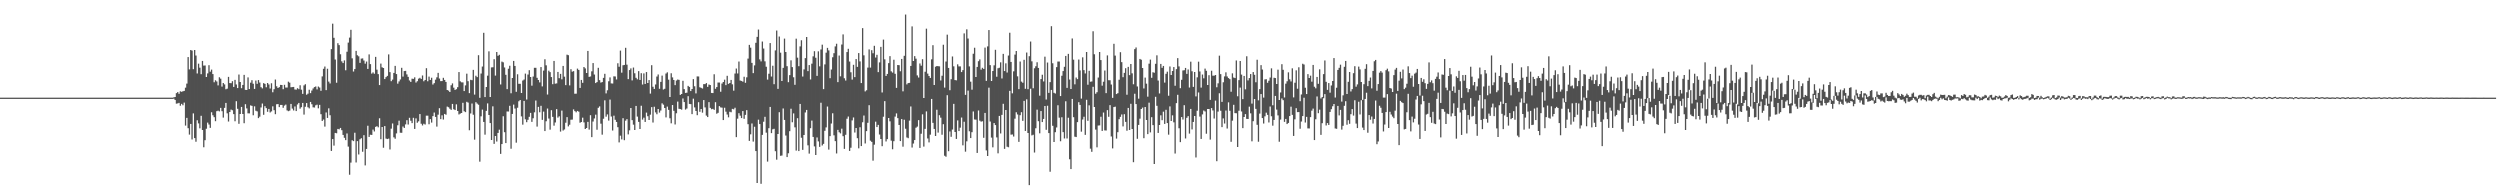 <svg xmlns="http://www.w3.org/2000/svg" width="1920" height="150"><path fill="#4f4f4f" d="M0 75h1v1H0zM1 75h1v1H1zM2 75h1v1H2zM3 75h1v1H3zM4 75h1v1H4zM5 75h1v1H5zM6 75h1v1H6zM7 75h1v1H7zM8 75h1v1H8zM9 75h1v1H9zM10 75h1v1H10zM11 75h1v1H11zM12 75h1v1H12zM13 75h1v1H13zM14 75h1v1H14zM15 75h1v1H15zM16 75h1v1H16zM17 75h1v1H17zM18 75h1v1H18zM19 75h1v1H19zM20 75h1v1H20zM21 75h1v1H21zM22 75h1v1H22zM23 75h1v1H23zM24 75h1v1H24zM25 75h1v1H25zM26 75h1v1H26zM27 75h1v1H27zM28 75h1v1H28zM29 75h1v1H29zM30 75h1v1H30zM31 75h1v1H31zM32 75h1v1H32zM33 75h1v1H33zM34 75h1v1H34zM35 75h1v1H35zM36 75h1v1H36zM37 75h1v1H37zM38 75h1v1H38zM39 75h1v1H39zM40 75h1v1H40zM41 75h1v1H41zM42 75h1v1H42zM43 75h1v1H43zM44 75h1v1H44zM45 75h1v1H45zM46 75h1v1H46zM47 75h1v1H47zM48 75h1v1H48zM49 75h1v1H49zM50 75h1v1H50zM51 75h1v1H51zM52 75h1v1H52zM53 75h1v1H53zM54 75h1v1H54zM55 75h1v1H55zM56 75h1v1H56zM57 75h1v1H57zM58 75h1v1H58zM59 75h1v1H59zM60 75h1v1H60zM61 75h1v1H61zM62 75h1v1H62zM63 75h1v1H63zM64 75h1v1H64zM65 75h1v1H65zM66 75h1v1H66zM67 75h1v1H67zM68 75h1v1H68zM69 75h1v1H69zM70 75h1v1H70zM71 75h1v1H71zM72 75h1v1H72zM73 75h1v1H73zM74 75h1v1H74zM75 75h1v1H75zM76 75h1v1H76zM77 75h1v1H77zM78 75h1v1H78zM79 75h1v1H79zM80 75h1v1H80zM81 75h1v1H81zM82 75h1v1H82zM83 75h1v1H83zM84 75h1v1H84zM85 75h1v1H85zM86 75h1v1H86zM87 75h1v1H87zM88 75h1v1H88zM89 75h1v1H89zM90 75h1v1H90zM91 75h1v1H91zM92 75h1v1H92zM93 75h1v1H93zM94 75h1v1H94zM95 75h1v1H95zM96 75h1v1H96zM97 75h1v1H97zM98 75h1v1H98zM99 75h1v1H99zM100 75h1v1H100zM101 75h1v1H101zM102 75h1v1H102zM103 75h1v1H103zM104 75h1v1H104zM105 75h1v1H105zM106 75h1v1H106zM107 75h1v1H107zM108 75h1v1H108zM109 75h1v1H109zM110 75h1v1H110zM111 75h1v1H111zM112 75h1v1H112zM113 75h1v1H113zM114 75h1v1H114zM115 75h1v1H115zM116 75h1v1H116zM117 75h1v1H117zM118 75h1v1H118zM119 75h1v1H119zM120 75h1v1H120zM121 75h1v1H121zM122 75h1v1H122zM123 75h1v1H123zM124 75h1v1H124zM125 75h1v1H125zM126 75h1v1H126zM127 75h1v1H127zM128 75h1v1H128zM129 75h1v1H129zM130 75h1v1H130zM131 75h1v1H131zM132 75h1v1H132zM133 74.759h1v1H133zM134 74.501h1v2.271H134zM135 71.519h1v8.098H135zM136 70.683h1v8.724H136zM137 72.028h1v6.978H137zM138 70.167h1v11.052H138zM139 70.497h1v9.293H139zM140 70.115h1v10.706H140zM141 69.801h1v9.02H141zM142 67.335h1v29.128H142zM143 64.197h1v26.332H143zM144 43.84h1v54.605H144zM145 53.29h1v50.109H145zM146 38.386h1v56.818H146zM147 38.88h1v68.232H147zM148 53.157h1v33.919H148zM149 38.399h1v67.659H149zM150 42.644h1v66.227H150zM151 56.397h1v35.955H151zM152 48.889h1v45.859H152zM153 51.986h1v46.566H153zM154 56.995h1v31.95H154zM155 46.784h1v53.054H155zM156 50.392h1v62.717H156zM157 50.256h1v57.417H157zM158 59.135h1v39.717H158zM159 56.353h1v37.815H159zM160 50.077h1v45.57H160zM161 55.05h1v43.165H161zM162 53.471h1v32.747H162zM163 56.887h1v31.641H163zM164 63.204h1v26.796H164zM165 61.622h1v31.448H165zM166 62.572h1v22.848H166zM167 65.609h1v19.366H167zM168 59.339h1v26.233H168zM169 60.401h1v22.449H169zM170 66.515h1v18.875H170zM171 63.739h1v26.586H171zM172 64.797h1v18.032H172zM173 68.531h1v10.514H173zM174 68.116h1v18.916H174zM175 59.052h1v34.303H175zM176 63.815h1v22.211H176zM177 63.906h1v20.269H177zM178 62.362h1v22.306H178zM179 66.752h1v20.882H179zM180 61.353h1v31.764H180zM181 64.867h1v12.871H181zM182 67.636h1v15.909H182zM183 57.247h1v37.84H183zM184 62.985h1v24.568H184zM185 67.715h1v14.385H185zM186 65.209h1v22.336H186zM187 57.485h1v37.157H187zM188 69.043h1v11.008H188zM189 69.114h1v14.154H189zM190 59.434h1v27.604H190zM191 68.393h1v18.682H191zM192 63.491h1v17.44H192zM193 61.573h1v19.741H193zM194 64.328h1v24.2H194zM195 68.314h1v13.329H195zM196 61.861h1v23.166H196zM197 64.334h1v21.198H197zM198 61.485h1v29.221H198zM199 63.369h1v26.222H199zM200 66.981h1v15.541H200zM201 67.902h1v11.626H201zM202 63.845h1v24.339H202zM203 64.39h1v17.151H203zM204 67.033h1v16.033H204zM205 63.72h1v22.149H205zM206 64.892h1v18.75H206zM207 67.985h1v18.405H207zM208 63.923h1v21.635H208zM209 70.852h1v10.793H209zM210 68.523h1v16.11H210zM211 61.057h1v26.639H211zM212 66.261h1v13.827H212zM213 67.6h1v12.342H213zM214 66.93h1v15.326H214zM215 65.181h1v15.392H215zM216 65.301h1v15.305H216zM217 68.504h1v14.303H217zM218 65.124h1v15.953H218zM219 67.2h1v13.141H219zM220 67.215h1v17.594H220zM221 62.725h1v22.697H221zM222 63.471h1v21.478H222zM223 67.011h1v12.803H223zM224 66.886h1v16.523H224zM225 66.769h1v18.063H225zM226 68.734h1v13.022H226zM227 68.853h1v16.437H227zM228 67.76h1v12.485H228zM229 68.506h1v10.544H229zM230 65.478h1v17.956H230zM231 68.87h1v13.463H231zM232 72.079h1v6.984H232zM233 65.563h1v22.469H233zM234 64.644h1v17.347H234zM235 72.732h1v6.41H235zM236 71.935h1v10.455H236zM237 68.928h1v14.305H237zM238 71.532h1v6.772H238zM239 69.532h1v10.561H239zM240 67.922h1v14.529H240zM241 66.88h1v15.724H241zM242 66.416h1v14.46H242zM243 68.639h1v11.735H243zM244 66.478h1v16.719H244zM245 67.218h1v13.311H245zM246 69.744h1v17.952H246zM247 58.658h1v34.234H247zM248 52.833h1v38.989H248zM249 51.098h1v46.148H249zM250 69.245h1v17.11H250zM251 52.774h1v37.775H251zM252 62.647h1v20.556H252zM253 64.083h1v24.451H253zM254 37.719h1v78.209H254zM255 18.184h1v88.618H255zM256 29.017h1v82.797H256zM257 45.736h1v56.372H257zM258 63.517h1v38.856H258zM259 33.172h1v65.839H259zM260 34.664h1v64.643H260zM261 41.695h1v56.536H261zM262 47.106h1v52.911H262zM263 48.436h1v55.204H263zM264 46.407h1v59.402H264zM265 53.974h1v53.643H265zM266 39.751h1v62.73H266zM267 32.74h1v79.845H267zM268 28.875h1v105.339H268zM269 22.873h1v101.985H269zM270 44.775h1v62.964H270zM271 54.95h1v53.425H271zM272 53.022h1v48.935H272zM273 39.063h1v85.7H273zM274 42.428h1v65.976H274zM275 43.269h1v75.377H275zM276 48.263h1v58.681H276zM277 45.014h1v61.125H277zM278 44.867h1v71.654H278zM279 46.491h1v57.366H279zM280 48.872h1v78.149H280zM281 47.232h1v67.147H281zM282 52.966h1v43.602H282zM283 41.759h1v63.395H283zM284 49.239h1v54.247H284zM285 56.518h1v47.111H285zM286 55.616h1v43.911H286zM287 56.641h1v44.338H287zM288 43.658h1v53.779H288zM289 53.498h1v43.437H289zM290 56.935h1v40.846H290zM291 65.344h1v25.489H291zM292 48.849h1v58.065H292zM293 51.69h1v45.85H293zM294 52.249h1v61.212H294zM295 60.725h1v36.094H295zM296 59.245h1v47.202H296zM297 58.27h1v48.523H297zM298 41.78h1v64.67H298zM299 55.391h1v59.403H299zM300 62.359h1v36.463H300zM301 61.122h1v33.689H301zM302 55.99h1v49.467H302zM303 50.59h1v55.943H303zM304 56.889h1v45.543H304zM305 64.233h1v31.983H305zM306 62.536h1v30.142H306zM307 61.046h1v40.9H307zM308 52.09h1v49.907H308zM309 58.812h1v38.346H309zM310 54.567h1v43.692H310zM311 54.413h1v41.1H311zM312 57.148h1v35.158H312zM313 59.035h1v36.608H313zM314 61.809h1v28.674H314zM315 62.905h1v29.828H315zM316 60.406h1v34.144H316zM317 60.568h1v29.908H317zM318 59.396h1v39.637H318zM319 63.387h1v27.551H319zM320 62.362h1v31.916H320zM321 60.436h1v32.765H321zM322 59.762h1v27.817H322zM323 60.626h1v34.377H323zM324 57.952h1v38.415H324zM325 62.43h1v32.586H325zM326 61.417h1v34.203H326zM327 52.369h1v36.444H327zM328 62.425h1v26.417H328zM329 58.811h1v36.619H329zM330 61.372h1v30.11H330zM331 59.704h1v34.469H331zM332 64.943h1v24.238H332zM333 63.857h1v22.551H333zM334 61.174h1v28.632H334zM335 59.396h1v37.837H335zM336 55.987h1v32.099H336zM337 60.303h1v22.801H337zM338 62.329h1v29.188H338zM339 62.267h1v26.327H339zM340 59.728h1v32.054H340zM341 61.385h1v26.127H341zM342 62.935h1v25.204H342zM343 69.104h1v12.789H343zM344 69.606h1v12.771H344zM345 70.652h1v12.853H345zM346 65.484h1v18.895H346zM347 64.03h1v15.77H347zM348 67.354h1v16.55H348zM349 69.058h1v15.496H349zM350 68.513h1v11.609H350zM351 66.992h1v18.264H351zM352 55.363h1v32.528H352zM353 62.461h1v24.792H353zM354 63.236h1v23.527H354zM355 63.306h1v15.669H355zM356 69.956h1v15.486H356zM357 65.611h1v20.523H357zM358 56.6h1v21.594H358zM359 62.336h1v16.44H359zM360 71.511h1v28.528H360zM361 61.293h1v25.836H361zM362 61.577h1v17.936H362zM363 53.658h1v34.438H363zM364 72.648h1v34.617H364zM365 58.139h1v20.333H365zM366 59.24h1v20.336H366zM367 42.412h1v38.009H367zM368 75.117h1v49.052H368zM369 56.494h1v32.837H369zM370 51.106h1v33.087H370zM371 25.21h1v68.415H371zM372 74.57h1v28.865H372zM373 66.817h1v18.306H373zM374 58.112h1v21.322H374zM375 39.403h1v48.923H375zM376 74.489h1v20.042H376zM377 51.739h1v55.77H377zM378 51.668h1v30.004H378zM379 45.48h1v64.998H379zM380 58.073h1v46.35H380zM381 39.953h1v68.747H381zM382 42.864h1v59.247H382zM383 42.078h1v57.512H383zM384 64.858h1v53.299H384zM385 47.289h1v63.377H385zM386 47.891h1v41.401H386zM387 51.808h1v49.71H387zM388 57.448h1v52.418H388zM389 68.444h1v17.167H389zM390 52.779h1v32.875H390zM391 50.474h1v30.796H391zM392 71.647h1v42.581H392zM393 59.889h1v27.616H393zM394 46.818h1v33.528H394zM395 50.654h1v32.702H395zM396 70.519h1v39.062H396zM397 57.023h1v25.725H397zM398 64.36h1v13.425H398zM399 64.334h1v12.487H399zM400 71.401h1v17.987H400zM401 61.831h1v33.905H401zM402 61.104h1v16.392H402zM403 56.51h1v35.131H403zM404 76.447h1v17.393H404zM405 57.242h1v34.741H405zM406 53.919h1v35.763H406zM407 59.121h1v27.561H407zM408 65.815h1v27.759H408zM409 58.788h1v32.033H409zM410 52.068h1v34.185H410zM411 52.083h1v25.116H411zM412 59.767h1v37.463H412zM413 61.456h1v20.622H413zM414 63.3h1v22.914H414zM415 51.494h1v29.78H415zM416 66.359h1v25.706H416zM417 54.239h1v31.465H417zM418 45.518h1v55.131H418zM419 50.163h1v42.955H419zM420 72.599h1v10.751H420zM421 54.249h1v36.764H421zM422 55.38h1v44.227H422zM423 59.168h1v25.48H423zM424 64.68h1v25.07H424zM425 46.789h1v49.731H425zM426 64.237h1v29.817H426zM427 64.067h1v19.728H427zM428 55.24h1v35.076H428zM429 60.036h1v29.314H429zM430 56.706h1v44.37H430zM431 60.923h1v24.014H431zM432 50.639h1v49.612H432zM433 58.861h1v40.558H433zM434 65.363h1v28.917H434zM435 41.967h1v47.97H435zM436 42.377h1v54.682H436zM437 65.598h1v30.189H437zM438 53.164h1v38.817H438zM439 55.022h1v36.812H439zM440 54.618h1v29.384H440zM441 71.981h1v13.345H441zM442 71.913h1v14.361H442zM443 52.711h1v32.494H443zM444 53.724h1v32.037H444zM445 67.518h1v26.757H445zM446 61.398h1v32.288H446zM447 63.593h1v26.76H447zM448 51.435h1v42.557H448zM449 52.511h1v46.57H449zM450 56.075h1v42.244H450zM451 39.119h1v54.493H451zM452 59.037h1v40.472H452zM453 58.732h1v29.757H453zM454 54.786h1v50.552H454zM455 48.45h1v44.901H455zM456 57.254h1v33.745H456zM457 63.792h1v24.258H457zM458 63.051h1v36.568H458zM459 52.067h1v30.711H459zM460 61.537h1v20.197H460zM461 63.413h1v31.551H461zM462 63.044h1v40.398H462zM463 59.787h1v31.381H463zM464 56.676h1v20.354H464zM465 71.722h1v17.897H465zM466 69.308h1v18.541H466zM467 62.405h1v30.197H467zM468 59.424h1v17.068H468zM469 64.037h1v25.464H469zM470 64.17h1v36.075H470zM471 58.612h1v30.215H471zM472 58.712h1v33.278H472zM473 61.037h1v32.583H473zM474 48.613h1v49.06H474zM475 51.236h1v58.125H475zM476 38.86h1v65.341H476zM477 55.819h1v51.264H477zM478 50.115h1v40.674H478zM479 49.856h1v57.796H479zM480 36.692h1v55.99H480zM481 49.684h1v41.826H481zM482 60.776h1v42.425H482zM483 53.827h1v46.261H483zM484 52.507h1v30.463H484zM485 61.733h1v30.552H485zM486 51.875h1v43.866H486zM487 56.261h1v43.596H487zM488 59.736h1v21.603H488zM489 60.934h1v28.594H489zM490 54.617h1v38.98H490zM491 61.373h1v37.701H491zM492 56.236h1v24.977H492zM493 64.931h1v26.929H493zM494 56.389h1v33.998H494zM495 64.441h1v29.213H495zM496 55.341h1v31.121H496zM497 63.733h1v25.534H497zM498 61.516h1v30.638H498zM499 71.908h1v16.146H499zM500 50.074h1v32.21H500zM501 66.613h1v27.507H501zM502 68.303h1v13.656H502zM503 64.893h1v21.431H503zM504 58.755h1v28.993H504zM505 57.176h1v26.547H505zM506 68.224h1v18.278H506zM507 62.856h1v22.032H507zM508 58.055h1v21.306H508zM509 68.762h1v11.641H509zM510 68.174h1v14.761H510zM511 56.489h1v33.654H511zM512 55.54h1v26.333H512zM513 61.17h1v23.194H513zM514 74.498h1v16.33H514zM515 56.283h1v38.447H515zM516 59.417h1v21.248H516zM517 61.435h1v23.677H517zM518 65.404h1v30.2H518zM519 61.864h1v25.146H519zM520 61.101h1v16.919H520zM521 61.352h1v22.214H521zM522 72.865h1v10.895H522zM523 72.177h1v12.043H523zM524 62.065h1v13.552H524zM525 68.432h1v9.964H525zM526 71.366h1v12.806H526zM527 71.144h1v12.227H527zM528 65.95h1v7.945H528zM529 66.778h1v13.06H529zM530 69.937h1v10.022H530zM531 68.351h1v19.31H531zM532 60.766h1v15.016H532zM533 66.235h1v16.254H533zM534 71.716h1v13.518H534zM535 58.649h1v29.848H535zM536 58.732h1v19.742H536zM537 67.029h1v18.84H537zM538 67.467h1v16.266H538zM539 67.974h1v18.571H539zM540 64.628h1v12.243H540zM541 64.626h1v17.835H541zM542 63.818h1v24.939H542zM543 66.729h1v23.199H543zM544 64.939h1v13.524H544zM545 65.353h1v17.474H545zM546 71.382h1v12.547H546zM547 71.493h1v12.11H547zM548 57.026h1v27.351H548zM549 68.198h1v10.292H549zM550 66.858h1v20.5H550zM551 63.366h1v23.285H551zM552 63.4h1v18.129H552zM553 70.461h1v12.032H553zM554 64.151h1v18.513H554zM555 62.992h1v29.206H555zM556 61.193h1v21.54H556zM557 65.359h1v20.396H557zM558 58.225h1v29.72H558zM559 64.43h1v25.685H559zM560 63.765h1v22.025H560zM561 61.411h1v24.826H561zM562 64.764h1v18.856H562zM563 69.632h1v14.342H563zM564 56.498h1v26.264H564zM565 52.659h1v52.664H565zM566 56.411h1v34.716H566zM567 47.284h1v39.639H567zM568 61.867h1v26.975H568zM569 62.172h1v28.528H569zM570 62.713h1v22.573H570zM571 58.917h1v32.316H571zM572 63.592h1v24.642H572zM573 59.414h1v25.153H573zM574 45.008h1v50.393H574zM575 34.472h1v73.71H575zM576 36.625h1v66.529H576zM577 48.264h1v46.574H577zM578 56.166h1v52.569H578zM579 50.213h1v47.104H579zM580 32.879h1v83.135H580zM581 28.297h1v112.229H581zM582 22.672h1v69.21H582zM583 45.596h1v49.71H583zM584 47.165h1v93.983H584zM585 31.893h1v71.7H585zM586 37.261h1v56.227H586zM587 47.096h1v42.587H587zM588 51.232h1v50.655H588zM589 61.116h1v63.008H589zM590 56.626h1v41.811H590zM591 33.069h1v49.055H591zM592 58.777h1v43.49H592zM593 50.462h1v48.85H593zM594 64.654h1v34.252H594zM595 38.693h1v77.441H595zM596 23.47h1v99.175H596zM597 68.232h1v34.664H597zM598 28.059h1v58.117H598zM599 40.441h1v79.22H599zM600 62.189h1v57.246H600zM601 52.121h1v31.165H601zM602 29.639h1v62.478H602zM603 39.933h1v64.173H603zM604 50.844h1v69.764H604zM605 63.12h1v54.575H605zM606 57.704h1v43.072H606zM607 46.312h1v37.194H607zM608 51.561h1v42.347H608zM609 59.324h1v27.78H609zM610 65.144h1v32.653H610zM611 29.695h1v85.958H611zM612 44.27h1v46.524H612zM613 50.851h1v65.159H613zM614 35.642h1v44.202H614zM615 30.919h1v74.882H615zM616 58.788h1v56.304H616zM617 53.303h1v50.353H617zM618 44.659h1v41.71H618zM619 28.416h1v56.029H619zM620 54.627h1v56.995H620zM621 49.982h1v68.002H621zM622 61.046h1v37.404H622zM623 48.922h1v43.706H623zM624 43.279h1v61.895H624zM625 39.314h1v73.111H625zM626 44.337h1v74.688H626zM627 58.261h1v47.306H627zM628 39.4h1v69.203H628zM629 50.929h1v61.867H629zM630 38.003h1v40.895H630zM631 34.307h1v77.424H631zM632 68.469h1v42.031H632zM633 49.454h1v50.985H633zM634 40.468h1v57.397H634zM635 36.749h1v45.087H635zM636 38.717h1v76.193H636zM637 60.054h1v44.498H637zM638 53.378h1v41.516H638zM639 44.005h1v43.009H639zM640 40.843h1v63.085H640zM641 35.644h1v72.733H641zM642 33.579h1v84.291H642zM643 63.058h1v36.662H643zM644 42.638h1v58.937H644zM645 58.603h1v43.866H645zM646 34.187h1v64.611H646zM647 26.424h1v78.176H647zM648 60.095h1v54.223H648zM649 61.867h1v41.669H649zM650 39.99h1v51.179H650zM651 37.493h1v51.98H651zM652 47.282h1v68.626H652zM653 55.482h1v57.958H653zM654 61.122h1v31.335H654zM655 49.746h1v40.461H655zM656 59.247h1v42.549H656zM657 45.351h1v52.936H657zM658 51.375h1v54.752H658zM659 40.777h1v73.154H659zM660 47.166h1v50.566H660zM661 63.781h1v48.383H661zM662 21.6h1v72.278H662zM663 42.519h1v46.218H663zM664 70.217h1v39.976H664zM665 69.331h1v31.402H665zM666 51.896h1v42.407H666zM667 37.913h1v42.882H667zM668 51.893h1v56.157H668zM669 38.559h1v70.411H669zM670 40.931h1v82.457H670zM671 35.2h1v75.9H671zM672 44.206h1v49.233H672zM673 42.08h1v55.518H673zM674 55.376h1v40.515H674zM675 47.92h1v55.392H675zM676 35.971h1v70.795H676zM677 71.012h1v41.251H677zM678 30.421h1v59.218H678zM679 45.57h1v32.088H679zM680 58.323h1v50.337H680zM681 56.794h1v50.064H681zM682 48.471h1v42.167H682zM683 43.124h1v50.042H683zM684 54.758h1v53.273H684zM685 55.782h1v58.842H685zM686 45.858h1v62.579H686zM687 56.668h1v32.867H687zM688 67.468h1v19.623H688zM689 49.934h1v40.797H689zM690 50.092h1v45.883H690zM691 54.756h1v53.567H691zM692 45.282h1v46.147H692zM693 70.127h1v42.526H693zM694 42.845h1v49.134H694zM695 11.151h1v87.713H695zM696 64.83h1v40.75H696zM697 63.773h1v42.359H697zM698 63.646h1v28.992H698zM699 50.623h1v31.148H699zM700 20.253h1v93.03H700zM701 46.862h1v63.375H701zM702 43.124h1v64.437H702zM703 45.033h1v53.075H703zM704 57.916h1v39.308H704zM705 59.52h1v32.736H705zM706 48.723h1v64.865H706zM707 50.434h1v52.278H707zM708 45.465h1v42.325H708zM709 75.27h1v37.328H709zM710 55.07h1v43.9H710zM711 22.042h1v63.538H711zM712 56.53h1v49.802H712zM713 58.378h1v50.969H713zM714 59.855h1v43.583H714zM715 45.585h1v30.391H715zM716 34.702h1v59.665H716zM717 65.282h1v33.762H717zM718 51.244h1v53.21H718zM719 50.673h1v33.614H719zM720 50.817h1v51.043H720zM721 50.958h1v37.511H721zM722 61.814h1v28.532H722zM723 58.154h1v45.33H723zM724 34.347h1v61.032H724zM725 67.303h1v52.307H725zM726 47.268h1v73.129H726zM727 26.605h1v46.484H727zM728 52.188h1v63.916H728zM729 69.268h1v31.721H729zM730 60.826h1v44.243H730zM731 43.387h1v56.104H731zM732 50.932h1v28.834H732zM733 61.49h1v39.864H733zM734 61.673h1v45.005H734zM735 49.403h1v43.071H735zM736 50.983h1v49.667H736zM737 50.995h1v47.058H737zM738 55.355h1v34.915H738zM739 53.849h1v57.791H739zM740 25.662h1v67.815H740zM741 72.87h1v43.602H741zM742 22.503h1v86.048H742zM743 29.618h1v39.955H743zM744 50.977h1v49.828H744zM745 62.709h1v43.307H745zM746 68.867h1v32.683H746zM747 41.258h1v44.348H747zM748 36.684h1v55.062H748zM749 59.139h1v32.76H749zM750 51.39h1v66.062H750zM751 47.006h1v37.85H751zM752 45.626h1v47.037H752zM753 53.521h1v39.933H753zM754 52.081h1v41.068H754zM755 52.954h1v52.876H755zM756 36.575h1v50.16H756zM757 62.118h1v53.389H757zM758 35.63h1v84.193H758zM759 23.073h1v44.247H759zM760 50.026h1v43.33H760zM761 62.198h1v43.491H761zM762 54.523h1v58.645H762zM763 50.199h1v44.323H763zM764 38.239h1v57.801H764zM765 58.928h1v46.616H765zM766 52.43h1v65.312H766zM767 52.02h1v37.025H767zM768 47.859h1v54.652H768zM769 60.281h1v27.954H769zM770 41.348h1v38.365H770zM771 54.596h1v59.749H771zM772 48.643h1v35.848H772zM773 55.681h1v56.99H773zM774 42.645h1v70.444H774zM775 25.157h1v44.649H775zM776 47.589h1v55.845H776zM777 71.691h1v31.579H777zM778 54.791h1v50.087H778zM779 41.936h1v49.185H779zM780 39.173h1v47.037H780zM781 58.606h1v29.326H781zM782 68.434h1v40.513H782zM783 47.245h1v41.247H783zM784 62.647h1v23.529H784zM785 63.534h1v29.282H785zM786 45.913h1v31.549H786zM787 68.217h1v32.333H787zM788 40.337h1v35.967H788zM789 68.481h1v33.676H789zM790 43.144h1v99.054H790zM791 31.914h1v36.252H791zM792 47.096h1v56.913H792zM793 67.796h1v35.696H793zM794 52.448h1v64.692H794zM795 50.896h1v47.62H795zM796 47.826h1v36.414H796zM797 52.179h1v40.91H797zM798 73.455h1v28.926H798zM799 60.726h1v24.557H799zM800 57.371h1v36.397H800zM801 62.573h1v28.744H801zM802 43.525h1v37.876H802zM803 76.449h1v23.219H803zM804 48.013h1v33.167H804zM805 71.309h1v30.89H805zM806 63.082h1v68.789H806zM807 20.143h1v48.913H807zM808 48.574h1v48.02H808zM809 71.253h1v37.82H809zM810 71.827h1v29.699H810zM811 51.565h1v46.33H811zM812 47.266h1v33.581H812zM813 47.274h1v43.089H813zM814 73.781h1v34.699H814zM815 58.148h1v31.934H815zM816 54.595h1v46.895H816zM817 51.327h1v55.013H817zM818 42.937h1v34.859H818zM819 67.495h1v38.838H819zM820 41.391h1v49.044H820zM821 61.103h1v61.233H821zM822 68.351h1v61.498H822zM823 29.524h1v46.433H823zM824 45.829h1v44.175H824zM825 64.789h1v40.155H825zM826 59.521h1v45.751H826zM827 60.771h1v33.03H827zM828 45.699h1v32.775H828zM829 54.067h1v26.531H829zM830 75.727h1v25.38H830zM831 44.033h1v47.792H831zM832 53.854h1v35.789H832zM833 56.4h1v47.164H833zM834 39.92h1v36.716H834zM835 65.077h1v27.685H835zM836 54.355h1v26.546H836zM837 62.779h1v51.399H837zM838 62.543h1v54.057H838zM839 24.037h1v42.622H839zM840 41.698h1v40.464H840zM841 72.007h1v27.518H841zM842 70.832h1v42.317H842zM843 59.552h1v36.86H843zM844 39.957h1v56.346H844zM845 46.15h1v43.495H845zM846 65.795h1v34.765H846zM847 62.782h1v23.67H847zM848 54.193h1v45.944H848zM849 71.527h1v28.717H849zM850 42.524h1v42.047H850zM851 61.584h1v28.13H851zM852 61.628h1v19.117H852zM853 64.902h1v39.897H853zM854 75.158h1v38.805H854zM855 33.63h1v48.576H855zM856 42.693h1v39.25H856zM857 72.245h1v34.207H857zM858 71.599h1v29.93H858zM859 61.251h1v30.318H859zM860 40.113h1v49.653H860zM861 47.695h1v40.24H861zM862 59.294h1v37.777H862zM863 55.986h1v31.724H863zM864 52.359h1v41.215H864zM865 72.752h1v27.628H865zM866 51.365h1v31.519H866zM867 57.716h1v42.119H867zM868 49.129h1v30.575H868zM869 56.296h1v42.766H869zM870 64.71h1v59.864H870zM871 37.717h1v34.251H871zM872 36.428h1v43.516H872zM873 66.4h1v40.205H873zM874 75.759h1v20.213H874zM875 45.241h1v45.903H875zM876 45.867h1v37.831H876zM877 52.212h1v30.415H877zM878 67.935h1v38.216H878zM879 59.604h1v22.575H879zM880 64.272h1v27.871H880zM881 74.221h1v28.769H881zM882 48.874h1v29.986H882zM883 45.773h1v55.921H883zM884 59.776h1v30.231H884zM885 55.507h1v40.619H885zM886 55.885h1v70.054H886zM887 49.012h1v25.349H887zM888 42.519h1v38.76H888zM889 61.873h1v40.199H889zM890 71.799h1v24.178H890zM891 49.079h1v39.475H891zM892 52.058h1v40.238H892zM893 50.615h1v35.127H893zM894 63.453h1v31.706H894zM895 56.696h1v27.619H895zM896 55.048h1v39.448H896zM897 73.528h1v29.873H897zM898 51.047h1v30.685H898zM899 57.58h1v35.339H899zM900 54.545h1v34.054H900zM901 51.496h1v42.433H901zM902 65.829h1v52.076H902zM903 53.077h1v26.119H903zM904 44.668h1v28.135H904zM905 50.974h1v47.558H905zM906 67.751h1v41.426H906zM907 61.268h1v28.656H907zM908 54.106h1v37.712H908zM909 53.902h1v26.911H909zM910 52.173h1v54.159H910zM911 56.735h1v33.727H911zM912 53.347h1v35.82H912zM913 67.218h1v35.367H913zM914 47.38h1v36.277H914zM915 54.757h1v44.602H915zM916 66.713h1v26.907H916zM917 55.291h1v33.817H917zM918 74.027h1v46.887H918zM919 59.386h1v25.647H919zM920 47.366h1v23.637H920zM921 54.874h1v34.694H921zM922 67.297h1v39.41H922zM923 57.253h1v30.583H923zM924 60.184h1v24.699H924zM925 52.691h1v32.894H925zM926 54.357h1v48.351H926zM927 65.268h1v18.443H927zM928 57.776h1v25.926H928zM929 76.723h1v30.516H929zM930 54.322h1v28.681H930zM931 58.091h1v26.749H931zM932 58.137h1v32.921H932zM933 57.581h1v19.699H933zM934 67.014h1v56.804H934zM935 64.003h1v21.693H935zM936 42.752h1v28.871H936zM937 56.938h1v28.115H937zM938 78.238h1v19.38H938zM939 63.167h1v27.784H939zM940 58.682h1v36.21H940zM941 55.571h1v29.314H941zM942 58.732h1v39.992H942zM943 59.977h1v18.626H943zM944 60.758h1v24.342H944zM945 70.436h1v38.454H945zM946 56.341h1v36.335H946zM947 59.54h1v20.925H947zM948 59.969h1v26.909H948zM949 46.441h1v40.546H949zM950 73.944h1v38.975H950zM951 61.557h1v23.48H951zM952 46.838h1v20.442H952zM953 57.314h1v28.292H953zM954 76.148h1v22.263H954zM955 58.306h1v31.536H955zM956 68.631h1v19.033H956zM957 43.217h1v48.069H957zM958 61.744h1v29.666H958zM959 59.942h1v21.992H959zM960 56.879h1v30.147H960zM961 79.559h1v28.96H961zM962 55.332h1v37.744H962zM963 57.466h1v18.548H963zM964 63.184h1v20.448H964zM965 45.897h1v49.967H965zM966 77.051h1v31.784H966zM967 68.447h1v18.785H967zM968 49.998h1v22.264H968zM969 53.394h1v37.267H969zM970 74.957h1v19.898H970zM971 60.96h1v28.361H971zM972 60.845h1v25.676H972zM973 63.593h1v24.605H973zM974 62.018h1v32.056H974zM975 59.545h1v22.255H975zM976 52.503h1v36.776H976zM977 80.863h1v15.657H977zM978 59.682h1v32.406H978zM979 59.943h1v13.729H979zM980 64.512h1v19.66H980zM981 53.524h1v35.107H981zM982 76.813h1v32.031H982zM983 71.005h1v20.834H983zM984 49.281h1v26.343H984zM985 53.616h1v23.355H985zM986 74.87h1v18.71H986zM987 64.267h1v27.097H987zM988 62.394h1v32.888H988zM989 55.547h1v38.882H989zM990 60.937h1v28.188H990zM991 62.577h1v19.333H991zM992 52.459h1v35.758H992zM993 74.806h1v29.616H993zM994 63.523h1v28.114H994zM995 54.023h1v29.087H995zM996 68.13h1v17.984H996zM997 51.648h1v34.429H997zM998 77.739h1v21.105H998zM999 72.573h1v20.769H999zM1000 48.931h1v40.187H1000zM1001 49.571h1v25.478H1001zM1002 67.36h1v26.76H1002zM1003 72.226h1v17.521H1003zM1004 56.941h1v41.652H1004zM1005 59.89h1v38.772H1005zM1006 58.106h1v31.838H1006zM1007 62.73h1v22.244H1007zM1008 49.892h1v33.511H1008zM1009 66.629h1v40.929H1009zM1010 67.858h1v23.743H1010zM1011 59.071h1v15.028H1011zM1012 64.368h1v22.582H1012zM1013 53.266h1v30.978H1013zM1014 75.639h1v27.951H1014zM1015 74.532h1v20.077H1015zM1016 56.918h1v18.538H1016zM1017 46.431h1v25.858H1017zM1018 62.844h1v33.529H1018zM1019 69.002h1v25.503H1019zM1020 63.797h1v32.14H1020zM1021 71.16h1v14.801H1021zM1022 65.657h1v18.191H1022zM1023 62.225h1v19.411H1023zM1024 44.607h1v35.251H1024zM1025 74.902h1v23.743H1025zM1026 67.359h1v31.575H1026zM1027 53.73h1v27.644H1027zM1028 52.081h1v36.527H1028zM1029 49.682h1v34.717H1029zM1030 78.025h1v21.531H1030zM1031 73.231h1v23.374H1031zM1032 51.315h1v29.957H1032zM1033 46.79h1v30.923H1033zM1034 72.171h1v23.605H1034zM1035 62.825h1v29.476H1035zM1036 55.316h1v39.775H1036zM1037 70.251h1v17.442H1037zM1038 68.434h1v15.314H1038zM1039 56.206h1v32.594H1039zM1040 50.856h1v26.163H1040zM1041 66.554h1v28.38H1041zM1042 64.842h1v33.507H1042zM1043 51.17h1v26.96H1043zM1044 53.317h1v34.607H1044zM1045 62.974h1v13.968H1045zM1046 76.692h1v21.29H1046zM1047 64.653h1v35.214H1047zM1048 52.842h1v23.122H1048zM1049 49.318h1v21.912H1049zM1050 66.153h1v35.801H1050zM1051 62.091h1v26.267H1051zM1052 59.567h1v32.371H1052zM1053 67.914h1v21.58H1053zM1054 54.456h1v40.413H1054zM1055 47.077h1v44.25H1055zM1056 46.032h1v31.157H1056zM1057 69.669h1v41.097H1057zM1058 64.585h1v44.08H1058zM1059 55.827h1v25.393H1059zM1060 54.554h1v28.171H1060zM1061 55.734h1v30.987H1061zM1062 74.983h1v25.983H1062zM1063 74.95h1v20.674H1063zM1064 53.902h1v32.185H1064zM1065 52.731h1v19.58H1065zM1066 54.836h1v43.458H1066zM1067 67.581h1v18.289H1067zM1068 67.973h1v20.014H1068zM1069 70.646h1v18.885H1069zM1070 57.7h1v33.076H1070zM1071 53.467h1v31.51H1071zM1072 52.117h1v19.818H1072zM1073 69.835h1v25.407H1073zM1074 61.929h1v49.551H1074zM1075 55.143h1v22.331H1075zM1076 60.193h1v18.312H1076zM1077 53.405h1v25.726H1077zM1078 68.474h1v30.916H1078zM1079 67.323h1v31.709H1079zM1080 64.325h1v21.873H1080zM1081 50.964h1v21.063H1081zM1082 56.106h1v36.167H1082zM1083 59.981h1v40.913H1083zM1084 58.119h1v31.431H1084zM1085 66.619h1v27.383H1085zM1086 56.564h1v34.647H1086zM1087 55.738h1v20.691H1087zM1088 52.952h1v20.746H1088zM1089 64.493h1v31.135H1089zM1090 73.365h1v33.337H1090zM1091 59.873h1v20.247H1091zM1092 62.842h1v10.686H1092zM1093 60.878h1v16.816H1093zM1094 63.919h1v36.641H1094zM1095 68.263h1v19.704H1095zM1096 64.385h1v23.016H1096zM1097 47.94h1v31.064H1097zM1098 63.203h1v26.764H1098zM1099 61.757h1v32.569H1099zM1100 63.885h1v21.979H1100zM1101 69.645h1v25.246H1101zM1102 60.585h1v34.737H1102zM1103 58.897h1v17.044H1103zM1104 55.643h1v15.529H1104zM1105 60.752h1v31.057H1105zM1106 79.063h1v26.443H1106zM1107 57.182h1v26.499H1107zM1108 57.465h1v26.375H1108zM1109 45.351h1v40.464H1109zM1110 67.35h1v27.881H1110zM1111 69.343h1v17.901H1111zM1112 58.377h1v29.288H1112zM1113 52.27h1v17.365H1113zM1114 57.096h1v32.292H1114zM1115 69.851h1v17.2H1115zM1116 66.39h1v12.978H1116zM1117 71.215h1v17.885H1117zM1118 58.621h1v47.854H1118zM1119 59.835h1v22.981H1119zM1120 54.39h1v14.65H1120zM1121 62.401h1v23.989H1121zM1122 75.16h1v28.465H1122zM1123 57.663h1v26.875H1123zM1124 61.945h1v17.374H1124zM1125 57.528h1v26.771H1125zM1126 67.681h1v34.804H1126zM1127 70.872h1v17.484H1127zM1128 68.444h1v23.468H1128zM1129 51.239h1v24.172H1129zM1130 58.875h1v30.648H1130zM1131 65.531h1v23.476H1131zM1132 62.993h1v18.954H1132zM1133 69.546h1v25.722H1133zM1134 66.368h1v37.933H1134zM1135 60.28h1v16.917H1135zM1136 51.842h1v21.181H1136zM1137 57.079h1v35.055H1137zM1138 83.25h1v15.938H1138zM1139 66.422h1v24.859H1139zM1140 53.757h1v22.473H1140zM1141 56.431h1v34.901H1141zM1142 73.184h1v21.001H1142zM1143 65.859h1v21.365H1143zM1144 71.863h1v17.053H1144zM1145 42.603h1v39.854H1145zM1146 65.456h1v14.127H1146zM1147 63.226h1v25.94H1147zM1148 55.782h1v26.741H1148zM1149 70.786h1v27.843H1149zM1150 69.45h1v35.76H1150zM1151 58.302h1v22.557H1151zM1152 49.953h1v28.153H1152zM1153 59.421h1v28H1153zM1154 79.717h1v19.479H1154zM1155 62.908h1v25.736H1155zM1156 55.798h1v23.297H1156zM1157 56.11h1v33.715H1157zM1158 63.57h1v32.911H1158zM1159 65.166h1v21.645H1159zM1160 73.234h1v18.27H1160zM1161 48.602h1v42.023H1161zM1162 59.961h1v25.455H1162zM1163 63.157h1v28.792H1163zM1164 62.931h1v18.722H1164zM1165 67.693h1v36.425H1165zM1166 70.468h1v34.891H1166zM1167 61.447h1v17.189H1167zM1168 51.698h1v23.921H1168zM1169 59.719h1v27.821H1169zM1170 78.958h1v20.602H1170zM1171 70.544h1v19.78H1171zM1172 59.007h1v20.581H1172zM1173 50.835h1v34.878H1173zM1174 63.696h1v35.12H1174zM1175 55.038h1v30.101H1175zM1176 73.26h1v22.791H1176zM1177 59.037h1v36.735H1177zM1178 60.71h1v22.638H1178zM1179 65.961h1v26.238H1179zM1180 60.06h1v22.601H1180zM1181 58.494h1v42.107H1181zM1182 59.92h1v43.899H1182zM1183 62.041h1v24.831H1183zM1184 56.501h1v14.373H1184zM1185 52.194h1v30.228H1185zM1186 77.249h1v21.216H1186zM1187 60.8h1v29.137H1187zM1188 61.846h1v19.264H1188zM1189 43.248h1v47.205H1189zM1190 66.233h1v24.851H1190zM1191 60.384h1v21.272H1191zM1192 75.603h1v13.838H1192zM1193 57.715h1v29.862H1193zM1194 53.978h1v29.111H1194zM1195 70.716h1v11.374H1195zM1196 56.971h1v25.973H1196zM1197 65.011h1v29.523H1197zM1198 70.37h1v33.491H1198zM1199 68.758h1v14.76H1199zM1200 50.999h1v24.51H1200zM1201 56.033h1v22.597H1201zM1202 78.269h1v20.085H1202zM1203 69.979h1v21.949H1203zM1204 65.032h1v18.548H1204zM1205 50.09h1v36.178H1205zM1206 66.25h1v29.433H1206zM1207 65.635h1v13.737H1207zM1208 67.867h1v25.586H1208zM1209 59.58h1v30.359H1209zM1210 59.978h1v19.042H1210zM1211 66.21h1v21.917H1211zM1212 62.088h1v17.393H1212zM1213 53.676h1v45.055H1213zM1214 77.225h1v19.069H1214zM1215 66.162h1v18.121H1215zM1216 56.909h1v17.972H1216zM1217 57.333h1v19.671H1217zM1218 75.187h1v21.797H1218zM1219 69.362h1v20.785H1219zM1220 60.643h1v24.525H1220zM1221 58.812h1v18.498H1221zM1222 61.628h1v36.232H1222zM1223 57.355h1v27.946H1223zM1224 64.449h1v29.835H1224zM1225 61.524h1v36.028H1225zM1226 57.309h1v20.995H1226zM1227 66.159h1v21.272H1227zM1228 64.595h1v12.766H1228zM1229 56.473h1v37.101H1229zM1230 72.892h1v39.345H1230zM1231 66.618h1v25.146H1231zM1232 56.432h1v21.698H1232zM1233 51.052h1v35.404H1233zM1234 69.192h1v22.325H1234zM1235 70.967h1v27.224H1235zM1236 62.428h1v20.279H1236zM1237 58.934h1v26.051H1237zM1238 69.402h1v28.851H1238zM1239 64.146h1v9.891H1239zM1240 71.752h1v17.584H1240zM1241 67.728h1v20.528H1241zM1242 59.532h1v24.853H1242zM1243 69.216h1v15.758H1243zM1244 59.323h1v20.241H1244zM1245 62.318h1v36.828H1245zM1246 77.862h1v23.32H1246zM1247 73.602h1v9.311H1247zM1248 58.789h1v19.839H1248zM1249 57.308h1v14.357H1249zM1250 68.108h1v26.027H1250zM1251 74.853h1v15.842H1251zM1252 68.525h1v8.054H1252zM1253 56.282h1v32.044H1253zM1254 72.964h1v23.745H1254zM1255 62.353h1v13.712H1255zM1256 68.497h1v19.492H1256zM1257 65.173h1v27.673H1257zM1258 66.515h1v8.936H1258zM1259 69.924h1v11.869H1259zM1260 61.605h1v14.217H1260zM1261 58.487h1v34.175H1261zM1262 81.348h1v13.73H1262zM1263 75.981h1v9.179H1263zM1264 58.215h1v20.96H1264zM1265 55.32h1v20.056H1265zM1266 75.338h1v12.118H1266zM1267 78.148h1v9.688H1267zM1268 62.739h1v19.675H1268zM1269 52.684h1v36.89H1269zM1270 75.846h1v14.948H1270zM1271 60.834h1v19.794H1271zM1272 63.577h1v31.762H1272zM1273 69.016h1v26.919H1273zM1274 67.323h1v10.281H1274zM1275 69.613h1v9.883H1275zM1276 59.235h1v20.332H1276zM1277 59.084h1v25.63H1277zM1278 80.165h1v22.202H1278zM1279 72.208h1v19.063H1279zM1280 63.731h1v12.32H1280zM1281 55.193h1v17.827H1281zM1282 73.576h1v13H1282zM1283 79.303h1v7.811H1283zM1284 62.034h1v21.428H1284zM1285 54.826h1v26.111H1285zM1286 73.654h1v21.505H1286zM1287 59.312h1v16.971H1287zM1288 58.01h1v36.402H1288zM1289 74.003h1v15.118H1289zM1290 69.065h1v8.599H1290zM1291 71.798h1v9.472H1291zM1292 60.494h1v15.358H1292zM1293 57.591h1v30.163H1293zM1294 82.433h1v17.383H1294zM1295 70.874h1v20.514H1295zM1296 61.282h1v13.944H1296zM1297 53.339h1v15.622H1297zM1298 69.286h1v18.75H1298zM1299 79.445h1v9.653H1299zM1300 63.887h1v25.53H1300zM1301 56.635h1v26.899H1301zM1302 76.672h1v14.93H1302zM1303 58.548h1v20.163H1303zM1304 61.24h1v27.847H1304zM1305 73.679h1v18.154H1305zM1306 69.593h1v9.439H1306zM1307 68.86h1v14.392H1307zM1308 61.894h1v10.7H1308zM1309 47.872h1v41.009H1309zM1310 83.935h1v10.85H1310zM1311 75.827h1v13.05H1311zM1312 61.034h1v14.599H1312zM1313 56.852h1v9.627H1313zM1314 61.779h1v26.448H1314zM1315 75.15h1v15.408H1315zM1316 64.45h1v19.604H1316zM1317 51.231h1v37.294H1317zM1318 79.121h1v11.107H1318zM1319 62.448h1v17.063H1319zM1320 58.09h1v26.458H1320zM1321 78.606h1v7.828H1321zM1322 70.041h1v14.236H1322zM1323 67.148h1v12.976H1323zM1324 52.599h1v26.477H1324zM1325 51.961h1v35.784H1325zM1326 81.54h1v13.512H1326zM1327 79.151h1v12.294H1327zM1328 63.906h1v16.353H1328zM1329 49.842h1v19.259H1329zM1330 61.938h1v23.074H1330zM1331 78.759h1v9.346H1331zM1332 63.717h1v26.783H1332zM1333 55.186h1v24.548H1333zM1334 80.273h1v10.101H1334zM1335 60.947h1v20.571H1335zM1336 59.573h1v26.057H1336zM1337 79.101h1v6.905H1337zM1338 73.791h1v7.521H1338zM1339 70.488h1v8.552H1339zM1340 55.33h1v21.575H1340zM1341 55.551h1v29.372H1341zM1342 81.482h1v12.137H1342zM1343 82.402h1v7.377H1343zM1344 66.794h1v15.002H1344zM1345 49.607h1v21.701H1345zM1346 71.216h1v12.222H1346zM1347 78.315h1v11.915H1347zM1348 62.107h1v27.821H1348zM1349 60.104h1v19.014H1349zM1350 79.356h1v12.635H1350zM1351 58.973h1v22.518H1351zM1352 60.91h1v17.105H1352zM1353 76.19h1v10.445H1353zM1354 72.765h1v12.296H1354zM1355 70.18h1v10.611H1355zM1356 61.036h1v14.53H1356zM1357 58.186h1v23.097H1357zM1358 79.656h1v12.954H1358zM1359 73.486h1v16.11H1359zM1360 63.033h1v14.93H1360zM1361 59.639h1v9.955H1361zM1362 69.798h1v12.418H1362zM1363 75.177h1v12.867H1363zM1364 68.488h1v19.348H1364zM1365 59.525h1v19.534H1365zM1366 75.958h1v11.295H1366zM1367 64.235h1v21.868H1367zM1368 63.538h1v13.176H1368zM1369 74.428h1v8.606H1369zM1370 72.405h1v10.459H1370zM1371 72.323h1v5.652H1371zM1372 62.047h1v14.933H1372zM1373 57.73h1v23.322H1373zM1374 79.856h1v7.168H1374zM1375 79.258h1v7.737H1375zM1376 68.342h1v12.672H1376zM1377 61.157h1v7.502H1377zM1378 68.937h1v10.791H1378zM1379 72.642h1v9.189H1379zM1380 70.452h1v13.11H1380zM1381 62.216h1v13.002H1381zM1382 75.779h1v6.674H1382zM1383 66.168h1v15.987H1383zM1384 64.066h1v12.281H1384zM1385 74.671h1v8.044H1385zM1386 72.895h1v9.159H1386zM1387 73.638h1v6.181H1387zM1388 62.107h1v15.942H1388zM1389 59.625h1v17.971H1389zM1390 75.709h1v8.601H1390zM1391 78.635h1v5.742H1391zM1392 72.026h1v6.943H1392zM1393 64.65h1v8.303H1393zM1394 69.4h1v6.582H1394zM1395 75.404h1v6.578H1395zM1396 71.31h1v11.019H1396zM1397 67.993h1v10.968H1397zM1398 77.354h1v3.623H1398zM1399 68.845h1v12.188H1399zM1400 64.82h1v11.139H1400zM1401 70.44h1v8.727H1401zM1402 74.406h1v6.456H1402zM1403 74.893h1v4.127H1403zM1404 65.296h1v13.354H1404zM1405 63.038h1v13.872H1405zM1406 76.42h1v3.45H1406zM1407 77.404h1v6.123H1407zM1408 73.634h1v6.067H1408zM1409 66.326h1v7.284H1409zM1410 70.84h1v5.748H1410zM1411 73.403h1v4.184H1411zM1412 70.785h1v9.339H1412zM1413 68.833h1v9.31H1413zM1414 76.381h1v3.332H1414zM1415 69.338h1v11.19H1415zM1416 67.847h1v5.607H1416zM1417 71.393h1v6.595H1417zM1418 75.607h1v3.758H1418zM1419 73.46h1v5.291H1419zM1420 67.504h1v11.53H1420zM1421 67.012h1v10.54H1421zM1422 75.9h1v2.147H1422zM1423 76.684h1v4.912H1423zM1424 73.296h1v6.467H1424zM1425 68.869h1v4.389H1425zM1426 71.702h1v4.036H1426zM1427 74.388h1v2.255H1427zM1428 72.23h1v6.589H1428zM1429 69.883h1v7.261H1429zM1430 74.876h1v5.29H1430zM1431 71.666h1v8.822H1431zM1432 71.665h1v1.674H1432zM1433 72.586h1v3.389H1433zM1434 74.617h1v3.523H1434zM1435 73.773h1v4.12H1435zM1436 69.784h1v7.71H1436zM1437 69.171h1v7.757H1437zM1438 74.855h1v2.462H1438zM1439 77.078h1v2.531H1439zM1440 74.467h1v4.659H1440zM1441 70.222h1v4.217H1441zM1442 72.714h1v3.145H1442zM1443 73.011h1v3.322H1443zM1444 71.746h1v6.181H1444zM1445 71.707h1v5.612H1445zM1446 74.576h1v3.57H1446zM1447 74.177h1v4.614H1447zM1448 71.292h1v3.494H1448zM1449 72.891h1v4.685H1449zM1450 73.723h1v4.038H1450zM1451 73.683h1v3.986H1451zM1452 70.879h1v6.834H1452zM1453 69.741h1v6.638H1453zM1454 73.482h1v3.533H1454zM1455 75.007h1v4.014H1455zM1456 75.55h1v3.236H1456zM1457 71.548h1v3.901H1457zM1458 72.554h1v2.678H1458zM1459 73.769h1v2.699H1459zM1460 72.128h1v4.589H1460zM1461 72.888h1v3.382H1461zM1462 74.365h1v3.585H1462zM1463 73.537h1v5.758H1463zM1464 71.919h1v3.297H1464zM1465 73.037h1v5.022H1465zM1466 74.457h1v3.627H1466zM1467 74.389h1v2.994H1467zM1468 71.903h1v4.869H1468zM1469 71.116h1v4.131H1469zM1470 74.299h1v2.136H1470zM1471 74.301h1v3.144H1471zM1472 75.548h1v3.21H1472zM1473 73.328h1v2.633H1473zM1474 72.816h1v2.225H1474zM1475 72.824h1v4.301H1475zM1476 73.411h1v2.691H1476zM1477 73.047h1v3.202H1477zM1478 75.414h1v1.435H1478zM1479 73.37h1v4.45H1479zM1480 72.845h1v1.39H1480zM1481 72.827h1v4.329H1481zM1482 73.733h1v3.438H1482zM1483 74.485h1v3.244H1483zM1484 72.337h1v4.404H1484zM1485 71.344h1v4.592H1485zM1486 74.19h1v1.47H1486zM1487 74.887h1v1H1487zM1488 75.47h1v2.27H1488zM1489 74.33h1v2.415H1489zM1490 72.652h1v2.457H1490zM1491 72.944h1v3.355H1491zM1492 72.933h1v2.57H1492zM1493 72.805h1v3.959H1493zM1494 75.535h1v1.386H1494zM1495 74.241h1v3.069H1495zM1496 73.032h1v1.764H1496zM1497 73.193h1v3.625H1497zM1498 73.712h1v3.477H1498zM1499 74.377h1v2.26H1499zM1500 72.704h1v3.62H1500zM1501 72.671h1v2.974H1501zM1502 74.7h1v1H1502zM1503 74.587h1v1H1503zM1504 74.854h1v2.54H1504zM1505 75.509h1v1.58H1505zM1506 73.01h1v2.941H1506zM1507 73.688h1v2.505H1507zM1508 72.246h1v3.101H1508zM1509 72.798h1v3.505H1509zM1510 74.739h1v2.364H1510zM1511 74.346h1v2.992H1511zM1512 73.099h1v1.955H1512zM1513 73.162h1v3.283H1513zM1514 74.814h1v2.129H1514zM1515 74.734h1v2.307H1515zM1516 72.603h1v4.479H1516zM1517 72.991h1v2.032H1517zM1518 74.101h1v2.003H1518zM1519 73.918h1v1.185H1519zM1520 74.495h1v2.742H1520zM1521 75.467h1v1.227H1521zM1522 74.166h1v2.778H1522zM1523 74.109h1v1.966H1523zM1524 72.88h1v2.466H1524zM1525 73.36h1v1.771H1525zM1526 75.124h1v1.804H1526zM1527 74.241h1v2.789H1527zM1528 73.082h1v1.836H1528zM1529 72.796h1v3.545H1529zM1530 75.07h1v1.89H1530zM1531 74.764h1v1.727H1531zM1532 73.494h1v3.138H1532zM1533 73.771h1v1.022H1533zM1534 74.421h1v1.718H1534zM1535 73.415h1v2.141H1535zM1536 73.971h1v2.996H1536zM1537 75.176h1v2.013H1537zM1538 74.98h1v1.062H1538zM1539 74.138h1v1.472H1539zM1540 73.011h1v2.452H1540zM1541 73.667h1v1.384H1541zM1542 75.118h1v2.722H1542zM1543 74.889h1v1.697H1543zM1544 72.992h1v2.509H1544zM1545 72.564h1v3.544H1545zM1546 75.183h1v1.46H1546zM1547 75.109h1v1H1547zM1548 74.519h1v1.563H1548zM1549 73.761h1v1.56H1549zM1550 75.324h1v1H1550zM1551 73.237h1v2.121H1551zM1552 73.772h1v2.412H1552zM1553 74.86h1v1.769H1553zM1554 74.561h1v1.403H1554zM1555 74.183h1v1.683H1555zM1556 73.5h1v2.1H1556zM1557 73.543h1v1.595H1557zM1558 75.224h1v1.81H1558zM1559 74.692h1v1.969H1559zM1560 72.233h1v3.529H1560zM1561 72.875h1v2.845H1561zM1562 75.242h1v1.52H1562zM1563 75.023h1v1.213H1563zM1564 73.69h1v2.48H1564zM1565 73.749h1v1.2H1565zM1566 74.984h1v1.537H1566zM1567 73.571h1v2.262H1567zM1568 74.737h1v1H1568zM1569 75.272h1v1H1569zM1570 74.909h1v1.081H1570zM1571 74.377h1v1.315H1571zM1572 74.007h1v1.154H1572zM1573 73.963h1v1.778H1573zM1574 75.792h1v1H1574zM1575 74.91h1v1.275H1575zM1576 73.207h1v1.95H1576zM1577 72.948h1v2.85H1577zM1578 75.332h1v1.109H1578zM1579 74.778h1v1.8H1579zM1580 73.369h1v2.667H1580zM1581 73.481h1v1.436H1581zM1582 74.946h1v1.842H1582zM1583 73.783h1v1.794H1583zM1584 74.229h1v1.285H1584zM1585 74.831h1v1.507H1585zM1586 74.921h1v1.07H1586zM1587 74.615h1v1.296H1587zM1588 73.6h1v1.488H1588zM1589 73.861h1v1.836H1589zM1590 75.72h1v1H1590zM1591 74.9h1v1.043H1591zM1592 73.019h1v2.266H1592zM1593 73.001h1v2.487H1593zM1594 75.15h1v1.321H1594zM1595 75.281h1v1.39H1595zM1596 73.818h1v1.996H1596zM1597 73.61h1v1.857H1597zM1598 75.548h1v1.191H1598zM1599 73.847h1v2.04H1599zM1600 73.947h1v1.162H1600zM1601 74.575h1v1.317H1601zM1602 74.721h1v1H1602zM1603 74.695h1v1.415H1603zM1604 73.771h1v1.267H1604zM1605 73.737h1v2.316H1605zM1606 75.944h1v1H1606zM1607 74.839h1v1.467H1607zM1608 73.414h1v2.038H1608zM1609 73.437h1v1.756H1609zM1610 74.596h1v1.603H1610zM1611 75.382h1v1H1611zM1612 73.693h1v1.809H1612zM1613 73.266h1v2.482H1613zM1614 75.647h1v1.083H1614zM1615 74.369h1v1.909H1615zM1616 74.365h1v1H1616zM1617 74.439h1v1.344H1617zM1618 74.607h1v1.358H1618zM1619 74.62h1v1.311H1619zM1620 73.528h1v1.76H1620zM1621 73.425h1v2.247H1621zM1622 75.511h1v1H1622zM1623 74.823h1v1.003H1623zM1624 73.777h1v1.523H1624zM1625 73.781h1v1.385H1625zM1626 74.771h1v1.083H1626zM1627 75.338h1v1H1627zM1628 73.456h1v2.06H1628zM1629 73.494h1v1.744H1629zM1630 75.1h1v1.275H1630zM1631 74.461h1v1.721H1631zM1632 74.353h1v1H1632zM1633 74.446h1v1.454H1633zM1634 74.396h1v1.429H1634zM1635 75.069h1v1H1635zM1636 73.779h1v1.918H1636zM1637 74.011h1v1.58H1637zM1638 75.312h1v1H1638zM1639 75.025h1v1H1639zM1640 74.267h1v1H1640zM1641 74.409h1v1.372H1641zM1642 74.734h1v1.017H1642zM1643 75.342h1v1H1643zM1644 73.904h1v1.893H1644zM1645 73.712h1v1.505H1645zM1646 75.227h1v1.019H1646zM1647 74.712h1v1.115H1647zM1648 74.33h1v1H1648zM1649 74.336h1v1.538H1649zM1650 74.503h1v1H1650zM1651 75.303h1v1H1651zM1652 74.162h1v1.365H1652zM1653 73.953h1v1.411H1653zM1654 75.15h1v1H1654zM1655 74.913h1v1H1655zM1656 74.53h1v1H1656zM1657 74.394h1v1.05H1657zM1658 74.812h1v1H1658zM1659 75.133h1v1H1659zM1660 74.001h1v1.585H1660zM1661 73.957h1v1.415H1661zM1662 75.387h1v1H1662zM1663 74.82h1v1.212H1663zM1664 74.174h1v1H1664zM1665 74.577h1v1H1665zM1666 74.672h1v1H1666zM1667 75.356h1v1H1667zM1668 74.084h1v1.767H1668zM1669 73.97h1v1.554H1669zM1670 74.976h1v1H1670zM1671 74.952h1v1H1671zM1672 74.636h1v1H1672zM1673 74.695h1v1H1673zM1674 74.828h1v1H1674zM1675 74.951h1v1H1675zM1676 73.95h1v1.822H1676zM1677 73.928h1v1.219H1677zM1678 75h1v1H1678zM1679 75.005h1v1H1679zM1680 74.483h1v1H1680zM1681 74.661h1v1H1681zM1682 74.562h1v1H1682zM1683 75.077h1v1H1683zM1684 74.422h1v1.316H1684zM1685 74.377h1v1.105H1685zM1686 74.905h1v1H1686zM1687 74.854h1v1H1687zM1688 74.624h1v1H1688zM1689 74.627h1v1H1689zM1690 74.802h1v1H1690zM1691 74.939h1v1H1691zM1692 74.193h1v1.831H1692zM1693 74.362h1v1H1693zM1694 74.847h1v1H1694zM1695 75.112h1v1H1695zM1696 74.827h1v1H1696zM1697 74.914h1v1H1697zM1698 74.488h1v1H1698zM1699 74.698h1v1H1699zM1700 74.654h1v1H1700zM1701 74.66h1v1H1701zM1702 74.834h1v1H1702zM1703 74.901h1v1H1703zM1704 74.674h1v1H1704zM1705 74.699h1v1H1705zM1706 74.823h1v1H1706zM1707 74.633h1v1.137H1707zM1708 74.929h1v1H1708zM1709 74.46h1v1H1709zM1710 74.587h1v1H1710zM1711 74.996h1v1H1711zM1712 75.077h1v1H1712zM1713 75.121h1v1H1713zM1714 74.409h1v1H1714zM1715 74.545h1v1H1715zM1716 74.712h1v1H1716zM1717 74.898h1v1H1717zM1718 74.732h1v1H1718zM1719 74.74h1v1H1719zM1720 74.763h1v1H1720zM1721 74.777h1v1H1721zM1722 74.423h1v1H1722zM1723 74.489h1v1.004H1723zM1724 75.067h1v1H1724zM1725 74.843h1v1H1725zM1726 74.383h1v1H1726zM1727 74.737h1v1H1727zM1728 75.118h1v1H1728zM1729 75.255h1v1H1729zM1730 74.468h1v1H1730zM1731 74.304h1v1H1731zM1732 74.869h1v1H1732zM1733 74.995h1v1H1733zM1734 74.63h1v1H1734zM1735 74.629h1v1H1735zM1736 74.9h1v1H1736zM1737 74.925h1v1H1737zM1738 74.614h1v1H1738zM1739 74.465h1v1H1739zM1740 75.158h1v1H1740zM1741 75.004h1v1H1741zM1742 74.403h1v1H1742zM1743 74.551h1v1H1743zM1744 75.021h1v1H1744zM1745 75.062h1v1H1745zM1746 74.48h1v1H1746zM1747 74.365h1v1H1747zM1748 74.902h1v1H1748zM1749 74.995h1v1H1749zM1750 74.588h1v1.025H1750zM1751 74.582h1v1H1751zM1752 74.808h1v1H1752zM1753 74.857h1v1H1753zM1754 74.754h1v1H1754zM1755 74.608h1v1H1755zM1756 75h1v1H1756zM1757 75.032h1v1H1757zM1758 74.606h1v1H1758zM1759 74.742h1v1H1759zM1760 74.811h1v1H1760zM1761 75.216h1v1H1761zM1762 74.587h1v1H1762zM1763 74.486h1v1H1763zM1764 74.895h1v1H1764zM1765 75.094h1v1H1765zM1766 74.738h1v1H1766zM1767 74.698h1v1H1767zM1768 74.817h1v1H1768zM1769 75.032h1v1H1769zM1770 74.756h1v1H1770zM1771 74.733h1v1H1771zM1772 74.954h1v1H1772zM1773 74.963h1v1H1773zM1774 74.81h1v1H1774zM1775 74.729h1v1H1775zM1776 74.888h1v1H1776zM1777 75.062h1v1H1777zM1778 74.51h1v1H1778zM1779 74.527h1v1H1779zM1780 74.917h1v1H1780zM1781 75.01h1v1H1781zM1782 74.683h1v1H1782zM1783 74.588h1v1H1783zM1784 74.82h1v1H1784zM1785 75.082h1v1H1785zM1786 74.769h1v1H1786zM1787 74.71h1v1H1787zM1788 74.925h1v1H1788zM1789 75.027h1v1H1789zM1790 74.858h1v1H1790zM1791 74.789h1v1H1791zM1792 74.885h1v1H1792zM1793 75.049h1v1H1793zM1794 74.694h1v1H1794zM1795 74.695h1v1H1795zM1796 74.988h1v1H1796zM1797 75.081h1v1H1797zM1798 74.731h1v1H1798zM1799 74.635h1v1H1799zM1800 74.928h1v1H1800zM1801 75.1h1v1H1801zM1802 74.774h1v1H1802zM1803 74.615h1v1H1803zM1804 75.037h1v1H1804zM1805 75.02h1v1H1805zM1806 74.827h1v1H1806zM1807 74.822h1v1H1807zM1808 74.938h1v1H1808zM1809 74.948h1v1H1809zM1810 74.677h1v1H1810zM1811 74.643h1v1H1811zM1812 75.11h1v1H1812zM1813 75.043h1v1H1813zM1814 74.747h1v1H1814zM1815 74.67h1v1H1815zM1816 74.941h1v1H1816zM1817 75.078h1v1H1817zM1818 74.772h1v1H1818zM1819 74.651h1v1H1819zM1820 75.028h1v1H1820zM1821 75.067h1v1H1821zM1822 74.879h1v1H1822zM1823 74.873h1v1H1823zM1824 74.906h1v1H1824zM1825 74.935h1v1H1825zM1826 74.728h1v1H1826zM1827 74.637h1v1H1827zM1828 75.074h1v1H1828zM1829 75h1v1H1829zM1830 74.796h1v1H1830zM1831 74.737h1v1H1831zM1832 74.902h1v1H1832zM1833 75.05h1v1H1833zM1834 74.751h1v1H1834zM1835 74.663h1v1H1835zM1836 74.988h1v1H1836zM1837 75.065h1v1H1837zM1838 74.872h1v1H1838zM1839 74.767h1v1H1839zM1840 74.921h1v1H1840zM1841 74.997h1v1H1841zM1842 74.722h1v1H1842zM1843 74.669h1v1H1843zM1844 75.081h1v1H1844zM1845 75.016h1v1H1845zM1846 74.878h1v1H1846zM1847 74.74h1v1H1847zM1848 74.907h1v1H1848zM1849 75.039h1v1H1849zM1850 74.819h1v1H1850zM1851 74.753h1v1H1851zM1852 74.937h1v1H1852zM1853 75.058h1v1H1853zM1854 74.923h1v1H1854zM1855 74.819h1v1H1855zM1856 74.958h1v1H1856zM1857 75.006h1v1H1857zM1858 74.835h1v1H1858zM1859 74.797h1v1H1859zM1860 75.031h1v1H1860zM1861 74.988h1v1H1861zM1862 74.913h1v1H1862zM1863 74.796h1v1H1863zM1864 74.923h1v1H1864zM1865 75.017h1v1H1865zM1866 74.872h1v1H1866zM1867 74.864h1v1H1867zM1868 74.966h1v1H1868zM1869 75.004h1v1H1869zM1870 74.942h1v1H1870zM1871 74.927h1v1H1871zM1872 74.99h1v1H1872zM1873 74.982h1v1H1873zM1874 74.929h1v1H1874zM1875 74.886h1v1H1875zM1876 75.015h1v1H1876zM1877 74.987h1v1H1877zM1878 74.924h1v1H1878zM1879 74.92h1v1H1879zM1880 74.971h1v1H1880zM1881 74.998h1v1H1881zM1882 74.972h1v1H1882zM1883 74.922h1v1H1883zM1884 74.974h1v1H1884zM1885 74.971h1v1H1885zM1886 74.983h1v1H1886zM1887 74.966h1v1H1887zM1888 74.991h1v1H1888zM1889 74.982h1v1H1889zM1890 74.946h1v1H1890zM1891 74.937h1v1H1891zM1892 75.006h1v1H1892zM1893 74.982h1v1H1893zM1894 74.974h1v1H1894zM1895 74.971h1v1H1895zM1896 74.997h1v1H1896zM1897 74.997h1v1H1897zM1898 74.982h1v1H1898zM1899 74.967h1v1H1899zM1900 74.977h1v1H1900zM1901 74.982h1v1H1901zM1902 74.998h1v1H1902zM1903 75h1v1H1903zM1904 74.992h1v1H1904zM1905 74.985h1v1H1905zM1906 74.984h1v1H1906zM1907 74.981h1v1H1907zM1908 74.998h1v1H1908zM1909 74.995h1v1H1909zM1910 74.999h1v1H1910zM1911 74.995h1v1H1911zM1912 74.999h1v1H1912zM1913 74.998h1v1H1913zM1914 74.998h1v1H1914zM1915 74.999h1v1H1915zM1916 75h1v1H1916zM1917 150h1v1H1917zM1918 150h1v1H1918zM1919 150h1v1H1919z"/></svg>